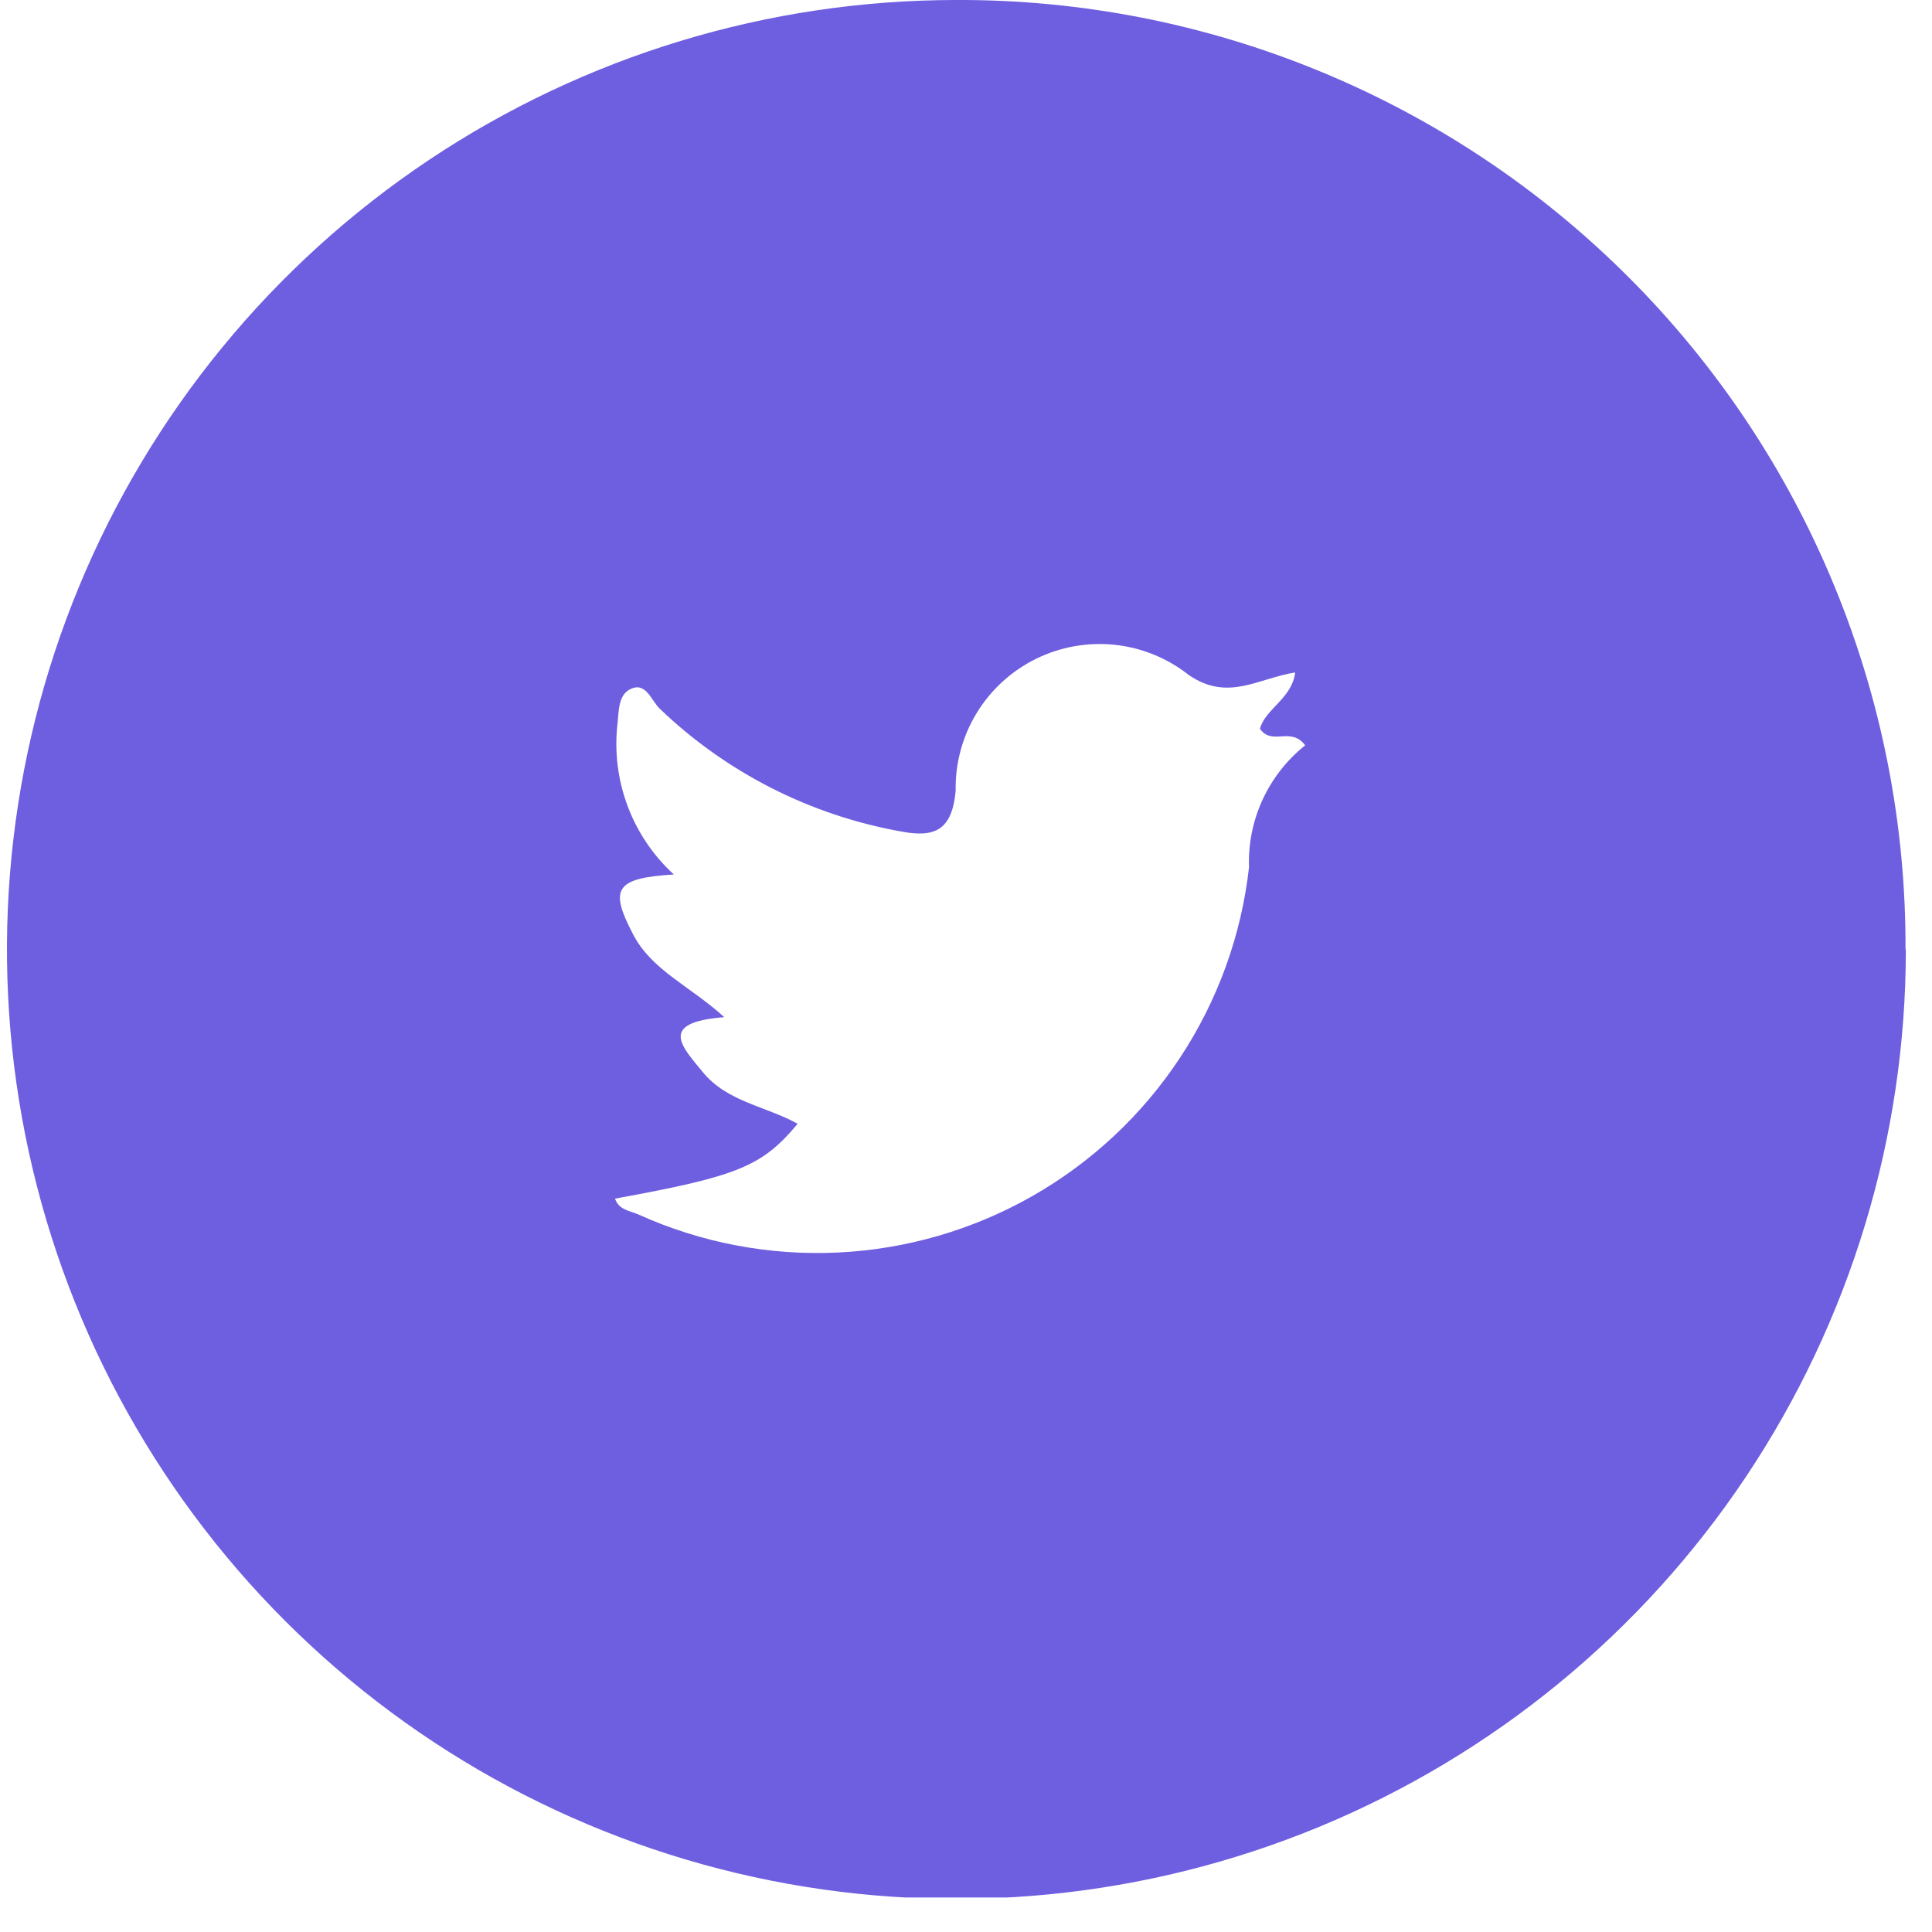 <svg width="35" height="35" viewBox="0 0 35 35" fill="none" xmlns="http://www.w3.org/2000/svg">
<g clip-path="url(#clip0_36_3480)">
<path d="M34.526 17.202C34.526 20.604 33.517 23.928 31.627 26.757C29.737 29.585 27.051 31.789 23.908 33.091C20.766 34.392 17.308 34.733 13.971 34.07C10.635 33.406 7.571 31.769 5.165 29.364C2.76 26.959 1.121 23.895 0.457 20.558C-0.207 17.223 0.133 13.764 1.434 10.621C2.735 7.479 4.938 4.792 7.766 2.901C10.594 1.011 13.918 0.001 17.32 1.69671e-06C19.581 -0.009 21.822 0.43 23.912 1.292C26.003 2.153 27.902 3.42 29.501 5.019C31.1 6.617 32.367 8.517 33.228 10.608C34.09 12.698 34.529 14.939 34.52 17.2M12.212 15.842C11.13 15.906 11.043 16.109 11.469 16.927C11.811 17.583 12.497 17.859 13.121 18.427C11.909 18.521 12.358 18.964 12.73 19.42C13.174 19.964 13.875 20.039 14.45 20.358C13.807 21.132 13.361 21.311 11.142 21.714C11.209 21.92 11.414 21.935 11.567 22.002C12.697 22.513 13.932 22.749 15.171 22.691C16.41 22.634 17.618 22.284 18.697 21.671C19.775 21.058 20.693 20.199 21.376 19.164C22.059 18.129 22.488 16.947 22.627 15.714C22.612 15.291 22.696 14.871 22.873 14.487C23.05 14.103 23.314 13.766 23.645 13.502C23.383 13.154 23.045 13.518 22.825 13.202C22.925 12.837 23.407 12.653 23.463 12.182C22.786 12.289 22.252 12.714 21.539 12.231C21.152 11.924 20.685 11.733 20.193 11.681C19.702 11.63 19.206 11.718 18.762 11.938C18.32 12.157 17.948 12.498 17.691 12.921C17.435 13.343 17.303 13.83 17.313 14.324C17.247 15.051 16.926 15.18 16.313 15.061C14.672 14.766 13.155 13.993 11.952 12.839C11.796 12.689 11.701 12.339 11.412 12.488C11.192 12.601 11.212 12.906 11.183 13.144C11.131 13.643 11.197 14.147 11.375 14.616C11.553 15.085 11.839 15.505 12.209 15.844" fill="#6E5EE0"/>
</g>
<defs>
<clipPath id="clip0_36_3480">
<rect width="34.406" height="34.375" fill="white" transform="translate(0.12)"/>
</clipPath>
</defs>
</svg>
